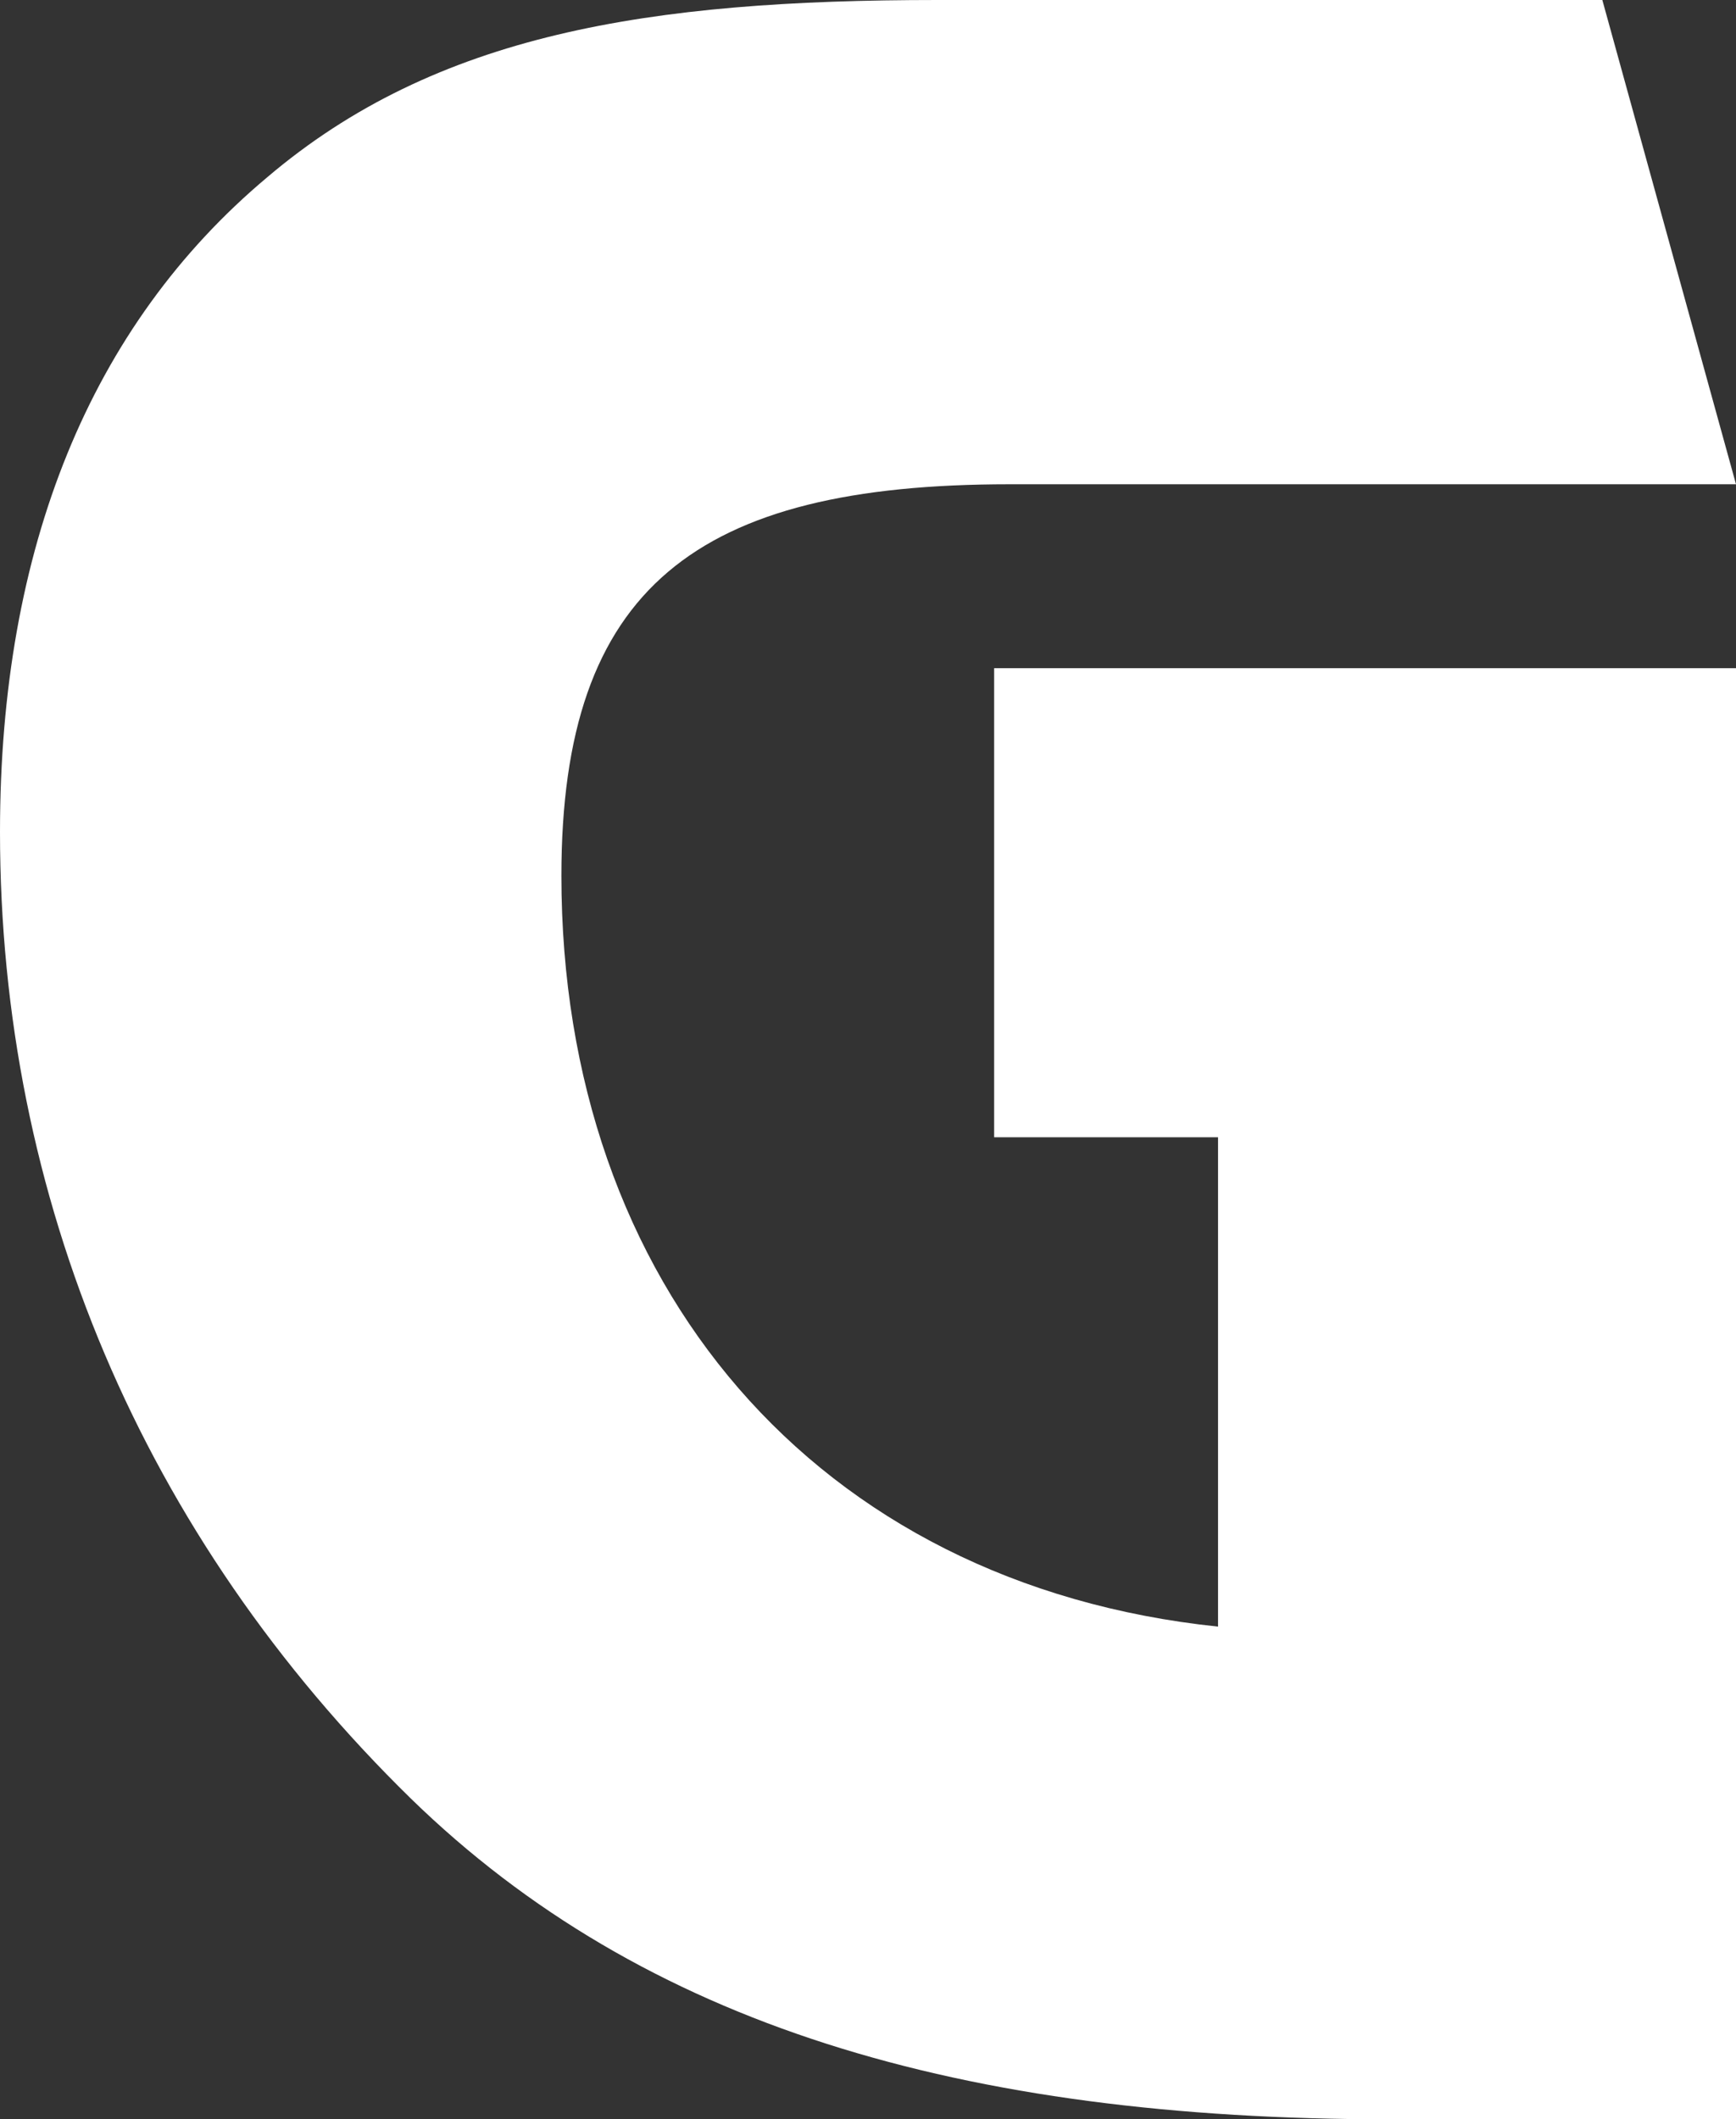 <svg width="340" height="415" viewBox="0 0 340 415" fill="none" xmlns="http://www.w3.org/2000/svg">
<rect x="0" y="0" width="340" height="415" fill="#333333" stroke="none"/>
<path d="M194.706 222.699H238.556V318.519C159.692 310.259 109.952 251.445 109.952 171.485C109.952 114.984 136.458 94.829 197.652 94.829H340L313.821 0H183.58C126.968 0 85.409 6.608 52.358 34.694C17.671 63.77 0 107.385 0 162.894C0 234.594 27.815 300.677 80.501 352.221C125.987 396.497 188.162 415 272.262 415H340V130.844H194.706V222.699Z" fill="white"/>
</svg>
